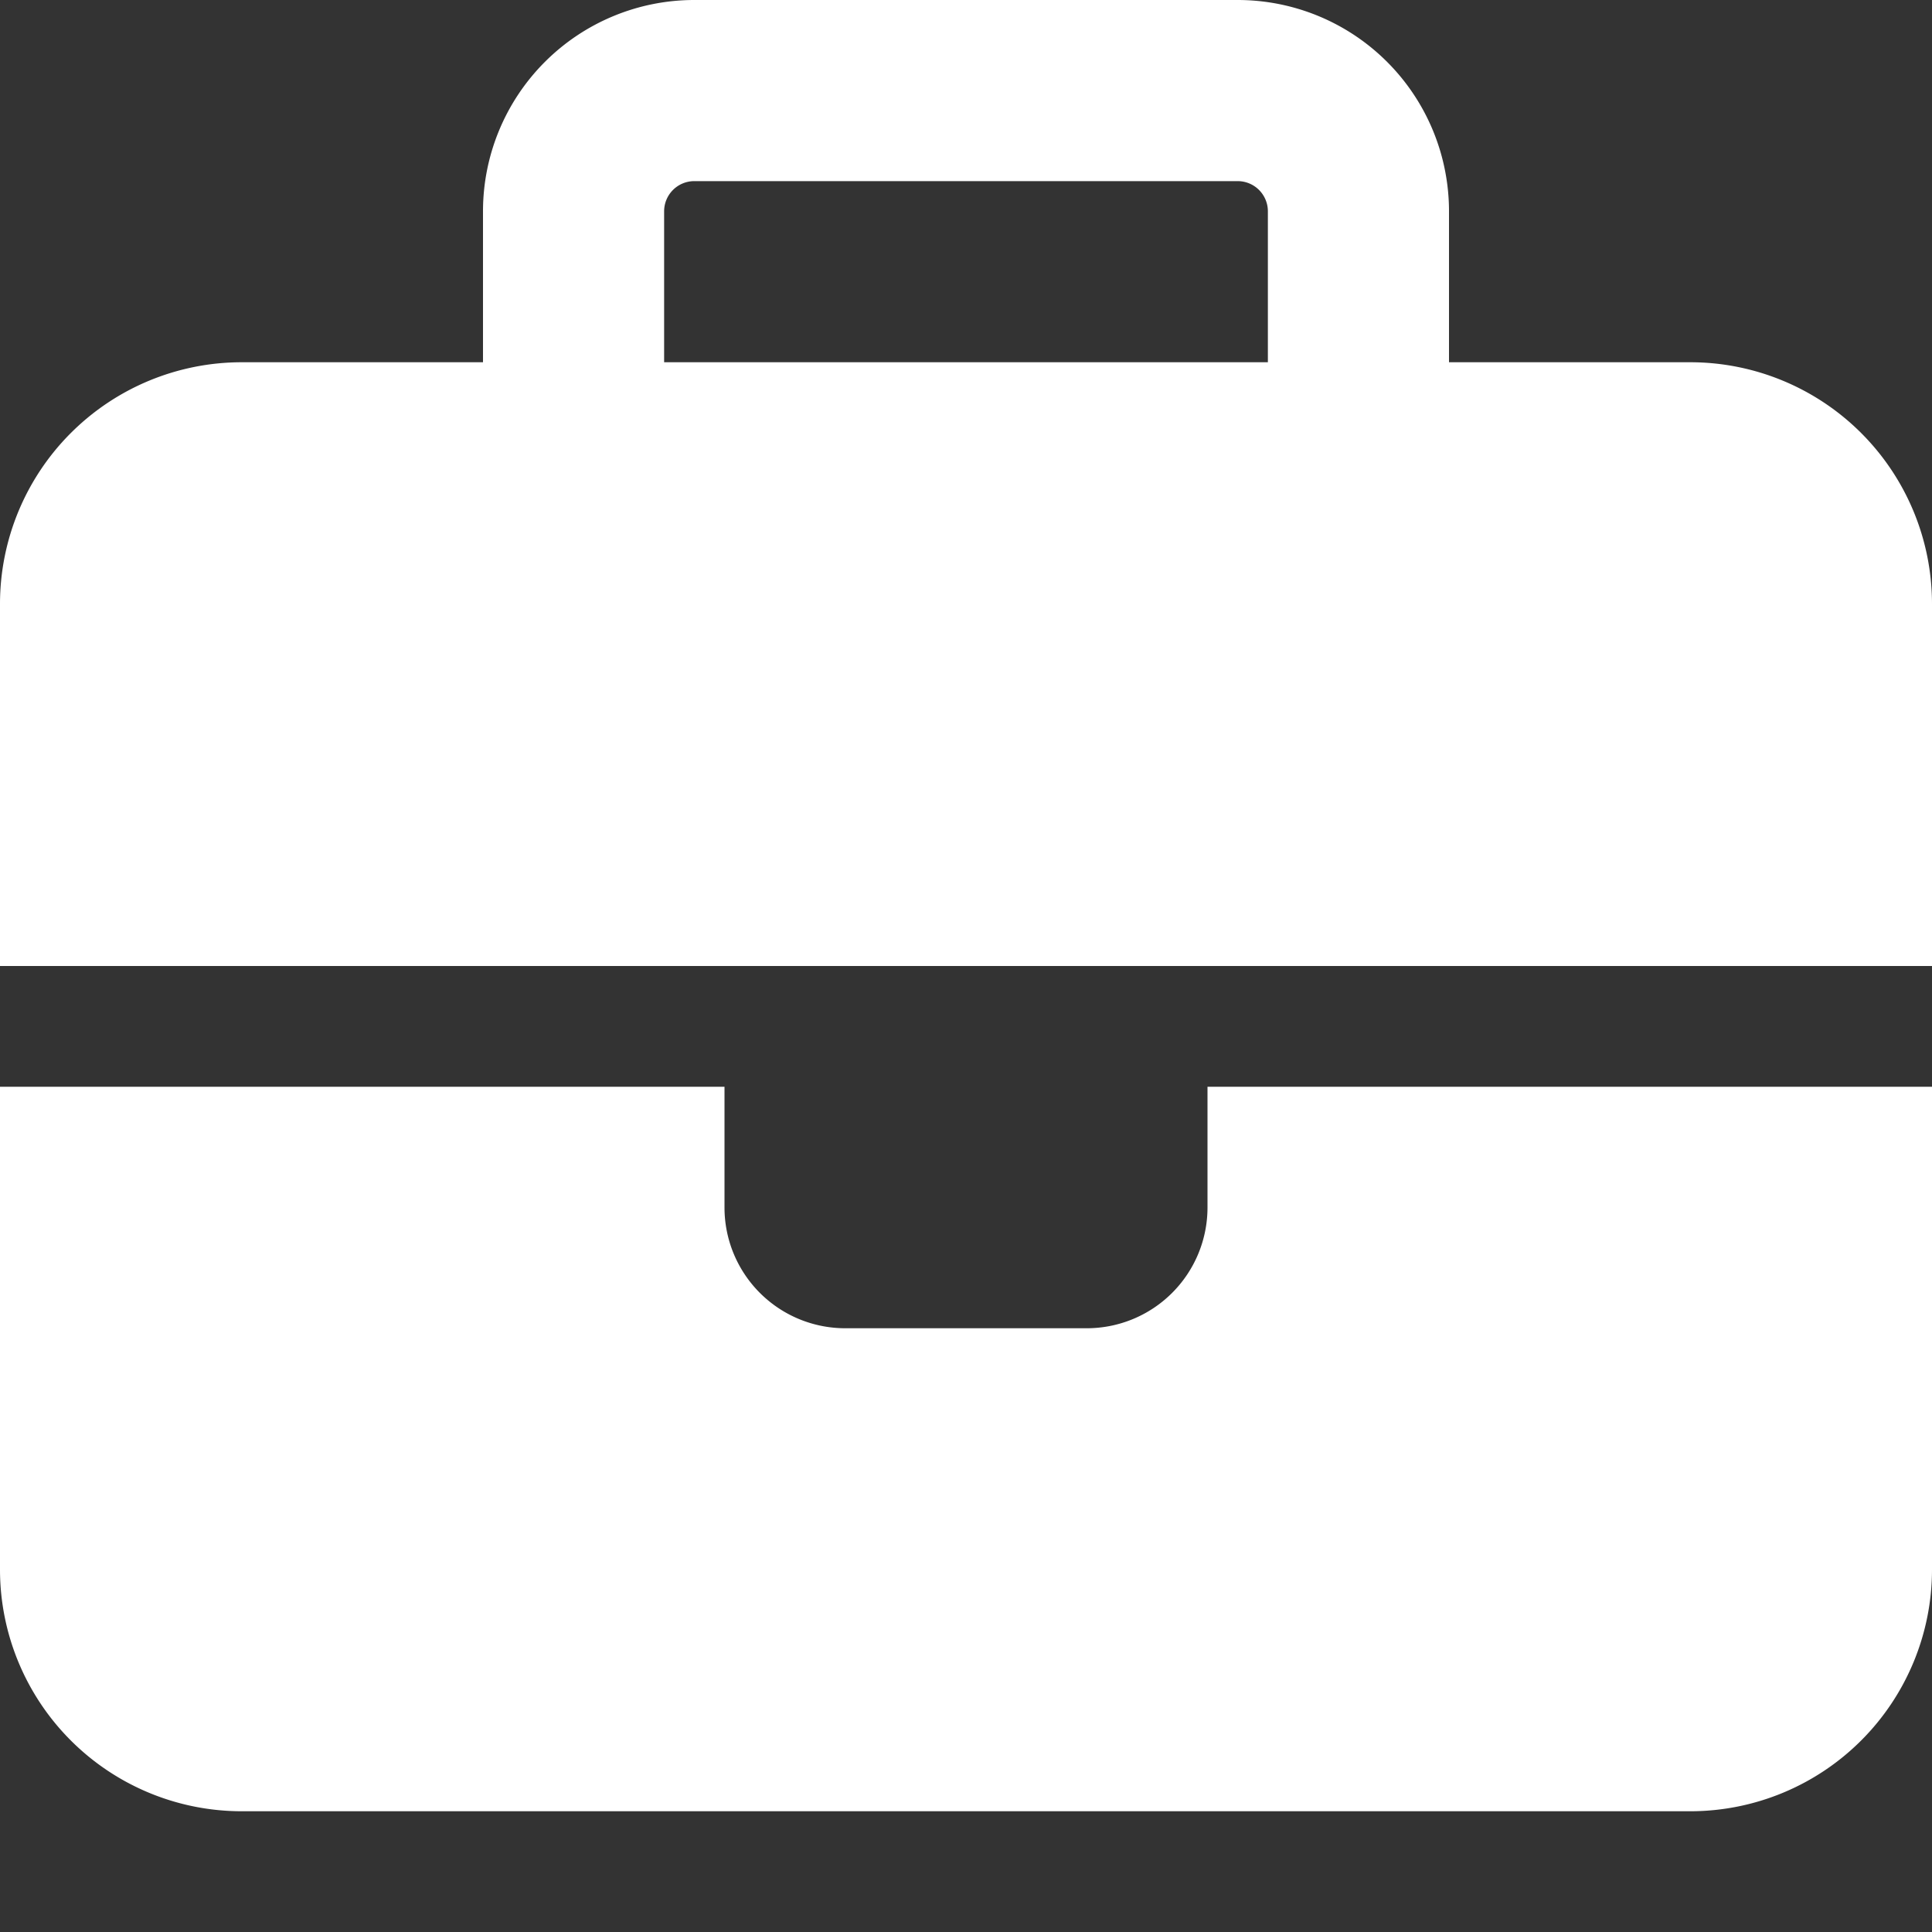 <?xml version="1.0" encoding="UTF-8"?> <svg xmlns="http://www.w3.org/2000/svg" id="Layer_1" data-name="Layer 1" viewBox="0 0 512 512"><rect x="0" y="0" width="512" height="512" fill="#333333" stroke="none"/><defs><style>.cls-1{fill:#fff;}</style></defs><title>briefcase-solid_white</title><path class="cls-1" d="M184,48H328a8,8,0,0,1,8,8V96H176V56A8,8,0,0,1,184,48Zm-56,8V96H64A64.06,64.06,0,0,0,0,160v96H512V160a64.06,64.06,0,0,0-64-64H384V56A56,56,0,0,0,328,0H184A56,56,0,0,0,128,56ZM512,288H320v32a32,32,0,0,1-32,32H224a32,32,0,0,1-32-32V288H0V416a64.06,64.06,0,0,0,64,64H448a64.06,64.06,0,0,0,64-64Z"></path></svg> 